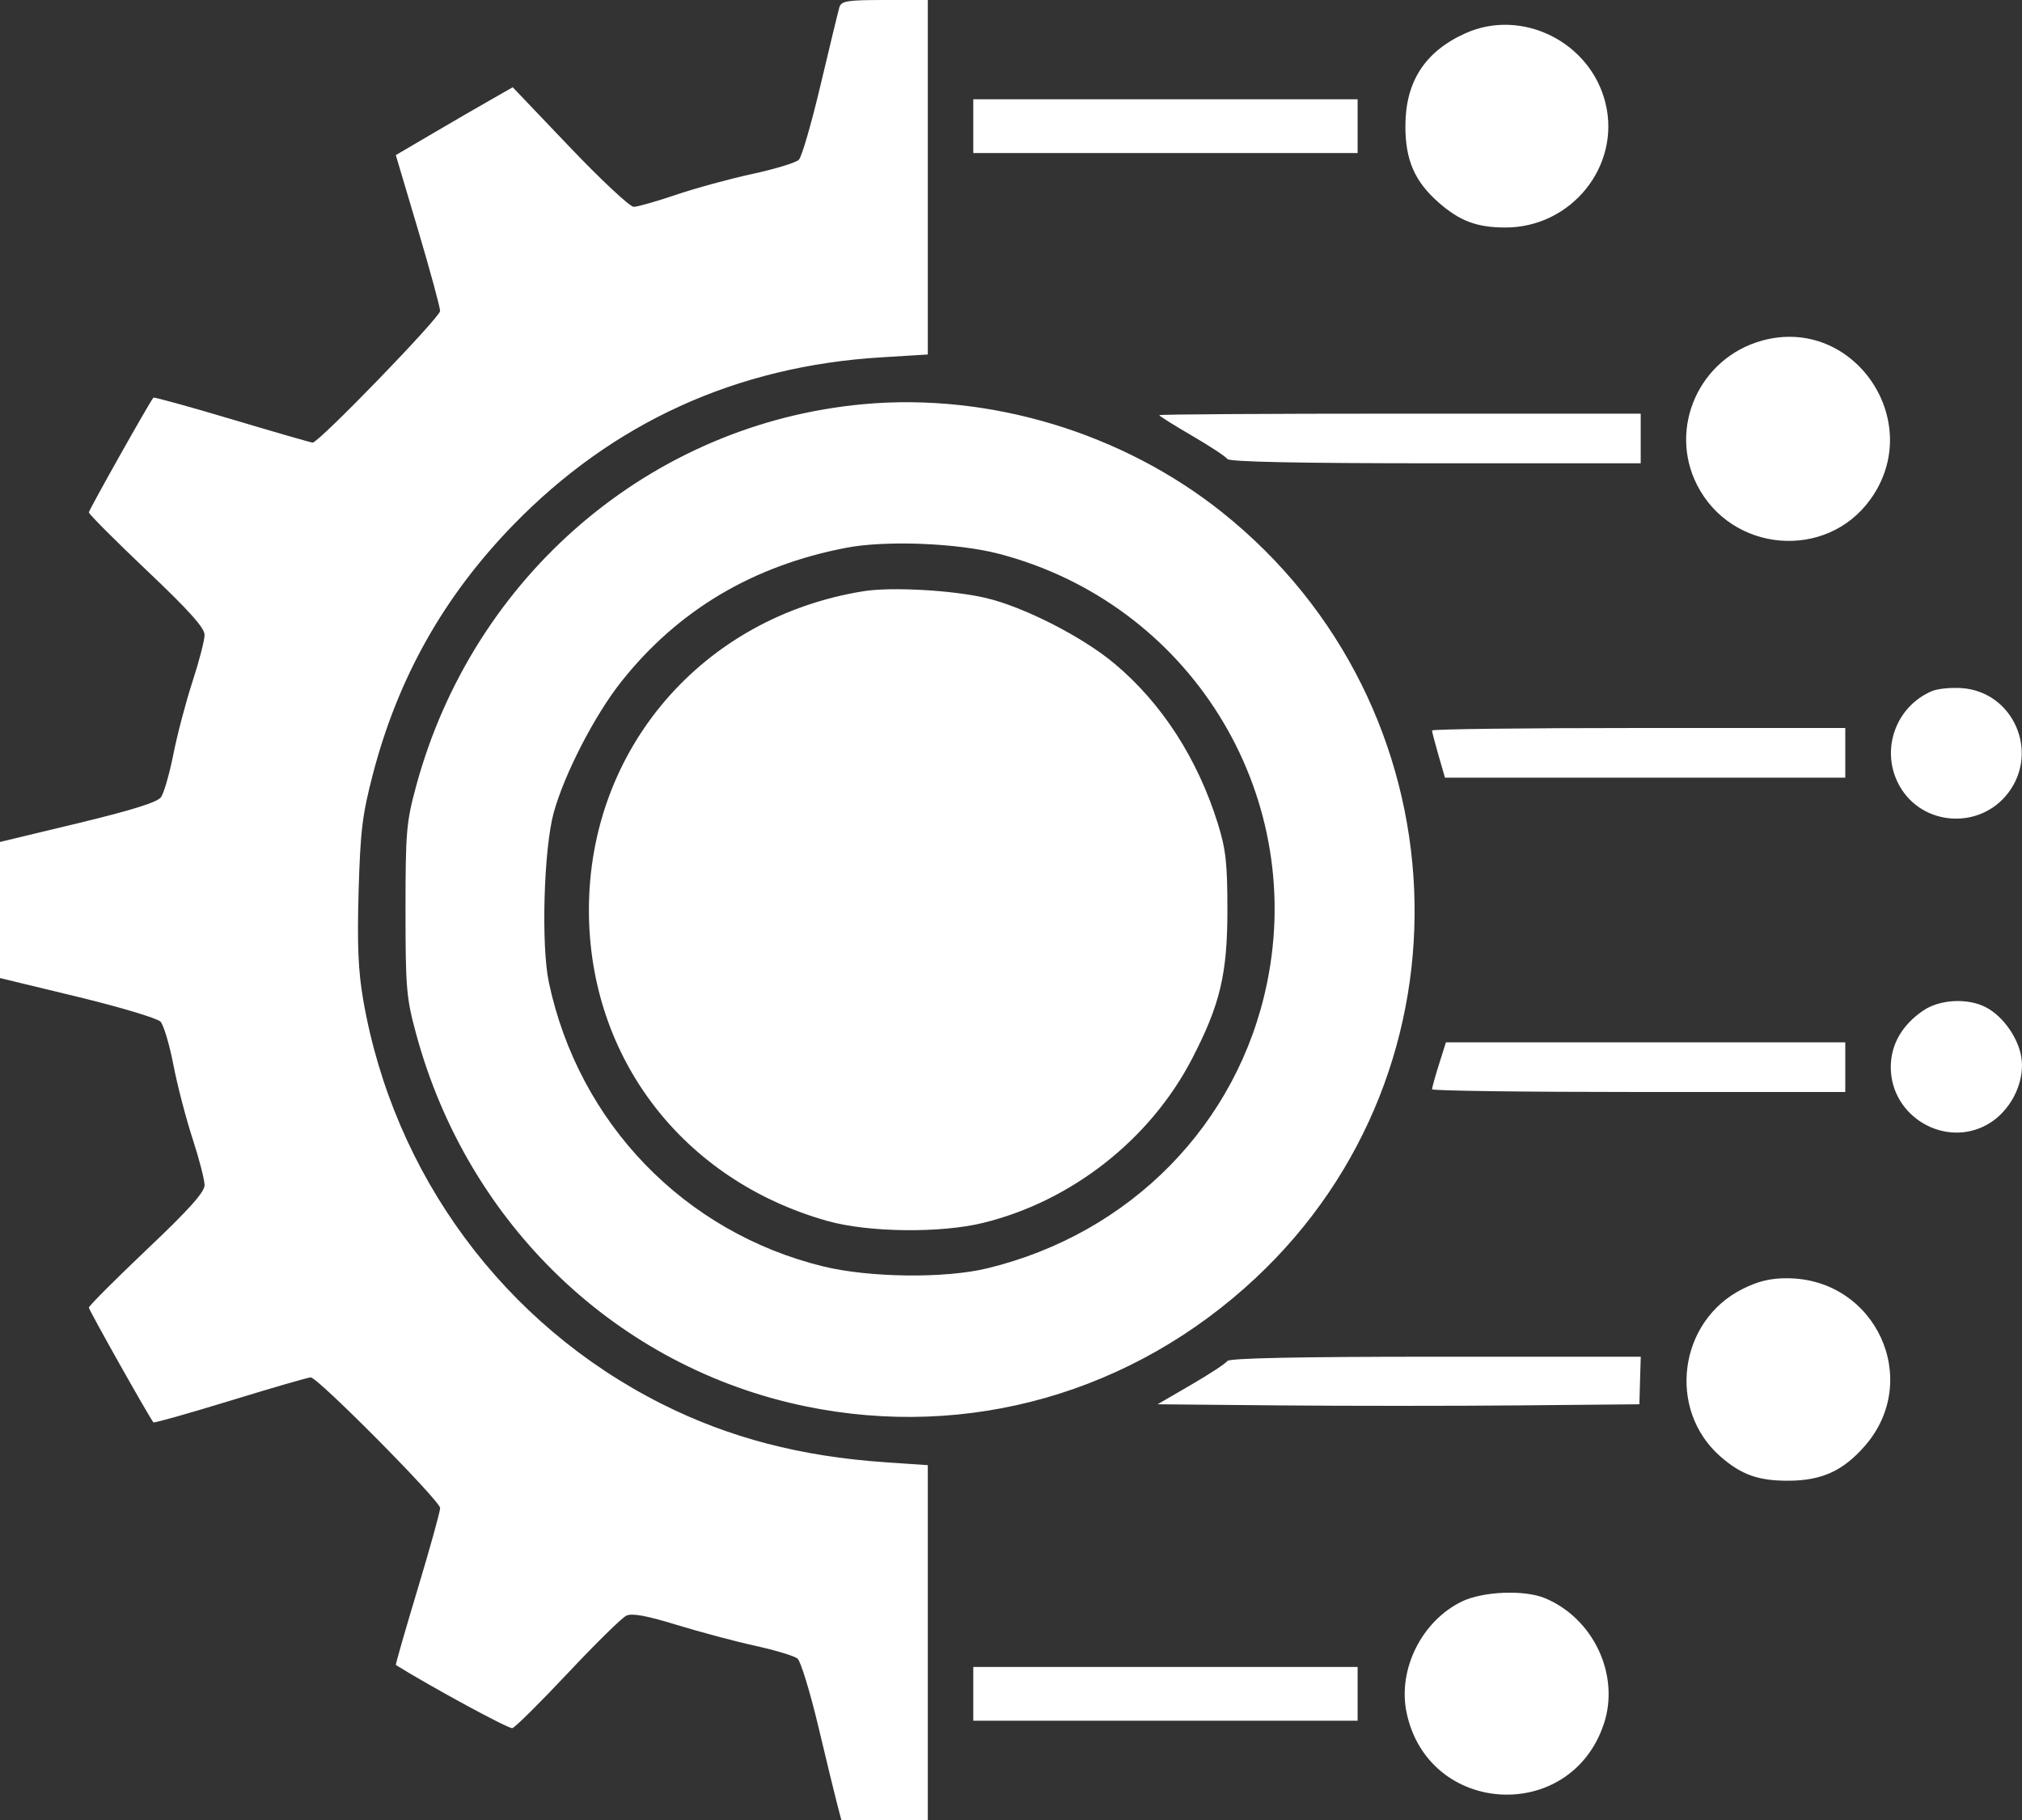 <svg width="40" height="36" viewBox="0 0 40 36" fill="none" xmlns="http://www.w3.org/2000/svg">
<rect x="0" y="0" width="40" height="36" fill="#333333" stroke="none"/>
<path fill-rule="evenodd" clip-rule="evenodd" d="M16.605 0.143C16.582 0.222 16.415 0.91 16.235 1.671C16.055 2.433 15.861 3.103 15.803 3.16C15.745 3.218 15.33 3.344 14.882 3.441C14.433 3.538 13.753 3.724 13.37 3.854C12.987 3.984 12.612 4.091 12.536 4.091C12.46 4.091 11.891 3.559 11.271 2.909L10.143 1.726L9.691 1.984C9.442 2.125 8.922 2.427 8.534 2.655L7.83 3.068L8.268 4.541C8.508 5.351 8.706 6.076 8.706 6.151C8.707 6.277 6.309 8.754 6.185 8.755C6.156 8.755 5.44 8.549 4.594 8.296C3.748 8.044 3.046 7.85 3.034 7.866C2.933 7.998 1.758 10.088 1.758 10.135C1.758 10.169 2.273 10.685 2.902 11.282C3.737 12.073 4.047 12.419 4.047 12.558C4.047 12.663 3.94 13.077 3.809 13.479C3.678 13.88 3.507 14.528 3.43 14.918C3.352 15.307 3.242 15.691 3.184 15.77C3.112 15.869 2.599 16.029 1.54 16.284L0 16.654V18V19.346L1.531 19.716C2.374 19.92 3.114 20.142 3.176 20.209C3.238 20.277 3.352 20.66 3.43 21.062C3.507 21.463 3.678 22.12 3.809 22.521C3.94 22.923 4.047 23.337 4.047 23.442C4.047 23.581 3.737 23.927 2.902 24.718C2.273 25.315 1.758 25.831 1.758 25.865C1.758 25.913 2.935 28.006 3.035 28.135C3.047 28.151 3.733 27.958 4.558 27.705C5.382 27.452 6.097 27.245 6.147 27.245C6.287 27.245 8.707 29.688 8.707 29.829C8.707 29.898 8.506 30.623 8.26 31.439C8.014 32.255 7.821 32.928 7.831 32.934C8.539 33.374 10.065 34.201 10.135 34.183C10.189 34.17 10.682 33.681 11.232 33.096C11.782 32.511 12.303 31.998 12.391 31.958C12.505 31.905 12.794 31.958 13.389 32.141C13.849 32.282 14.55 32.469 14.944 32.555C15.339 32.642 15.714 32.755 15.777 32.807C15.839 32.859 16.024 33.461 16.187 34.144C16.349 34.827 16.519 35.525 16.563 35.693L16.644 36H17.499H18.354V32.491V28.981L17.516 28.924C15.843 28.81 14.421 28.439 13.09 27.769C9.973 26.2 7.787 23.242 7.185 19.777C7.086 19.204 7.064 18.688 7.094 17.632C7.129 16.429 7.167 16.114 7.38 15.3C7.876 13.405 8.778 11.802 10.14 10.397C12.115 8.36 14.565 7.242 17.436 7.068L18.354 7.012V3.506V0H17.501C16.76 0 16.643 0.019 16.605 0.143ZM28.983 0.661C28.186 1.022 27.802 1.618 27.802 2.495C27.802 3.169 27.985 3.588 28.461 4.007C28.878 4.373 29.218 4.5 29.783 4.5C31.082 4.5 32.061 3.29 31.763 2.05C31.471 0.832 30.108 0.151 28.983 0.661ZM19.254 2.495V3.027H23.055H26.857V2.495V1.964H23.055H19.254V2.495ZM34.855 6.738C33.619 7.081 32.998 8.459 33.57 9.589C34.249 10.93 36.124 11.091 36.998 9.882C38.111 8.345 36.671 6.234 34.855 6.738ZM17.087 7.994C12.885 8.376 9.364 11.379 8.233 15.546C8.038 16.263 8.022 16.452 8.022 18C8.022 19.548 8.038 19.737 8.233 20.454C9.256 24.225 12.217 27.053 15.943 27.819C19.156 28.479 22.409 27.552 24.836 25.283C29.287 21.123 28.975 13.962 24.176 10.133C22.204 8.56 19.578 7.767 17.087 7.994ZM22.933 8.212C22.933 8.228 23.224 8.411 23.58 8.618C23.936 8.825 24.251 9.033 24.28 9.079C24.315 9.135 25.689 9.164 28.395 9.164H32.457V8.673V8.182H27.695C25.076 8.182 22.933 8.195 22.933 8.212ZM19.76 10.954C23.521 11.935 25.846 15.659 25.064 19.449C24.49 22.236 22.364 24.402 19.529 25.088C18.694 25.291 17.198 25.273 16.286 25.05C13.538 24.378 11.448 22.215 10.858 19.433C10.702 18.7 10.757 16.794 10.953 16.077C11.164 15.31 11.764 14.147 12.29 13.484C13.414 12.068 14.895 11.188 16.747 10.834C17.526 10.685 18.944 10.741 19.76 10.954ZM17.085 11.694C13.899 12.204 11.65 14.813 11.65 18C11.65 20.922 13.508 23.345 16.368 24.151C17.173 24.378 18.601 24.396 19.443 24.19C21.195 23.763 22.752 22.541 23.58 20.945C24.136 19.874 24.281 19.267 24.281 18C24.281 17.071 24.25 16.798 24.09 16.285C23.688 15.001 22.982 13.909 22.048 13.127C21.41 12.593 20.254 12.004 19.499 11.827C18.84 11.673 17.632 11.606 17.085 11.694ZM38.221 13.669C37.491 13.977 37.189 14.855 37.577 15.545C38.026 16.345 39.167 16.419 39.727 15.684C40.349 14.869 39.825 13.684 38.81 13.611C38.599 13.596 38.334 13.622 38.221 13.669ZM28.329 14.449C28.329 14.476 28.387 14.697 28.457 14.94L28.585 15.382H32.545H36.504V14.891V14.4H32.416C30.168 14.4 28.329 14.422 28.329 14.449ZM38.051 19.986C37.628 20.272 37.404 20.66 37.404 21.109C37.404 22.088 38.482 22.721 39.325 22.237C39.759 21.988 40.044 21.447 39.994 20.966C39.953 20.568 39.639 20.106 39.284 19.923C38.927 19.738 38.377 19.766 38.051 19.986ZM28.466 21.055C28.39 21.295 28.329 21.516 28.329 21.546C28.329 21.576 30.168 21.6 32.416 21.6H36.504V21.109V20.618H32.554H28.604L28.466 21.055ZM34.474 25.495C33.208 26.126 32.974 27.878 34.031 28.807C34.444 29.17 34.783 29.291 35.377 29.289C36.035 29.287 36.455 29.097 36.885 28.608C38.035 27.301 37.109 25.291 35.355 25.284C35.028 25.282 34.783 25.341 34.474 25.495ZM24.28 26.921C24.251 26.967 23.929 27.179 23.564 27.391L22.9 27.777L25.287 27.799C26.6 27.811 28.745 27.811 30.053 27.799L32.431 27.777L32.444 27.307L32.458 26.836H28.395C25.689 26.836 24.315 26.865 24.28 26.921ZM28.919 31.678C28.126 32.063 27.648 33.02 27.825 33.873C28.25 35.918 31.071 36.079 31.729 34.096C32.048 33.133 31.524 32.013 30.565 31.613C30.16 31.443 29.336 31.476 28.919 31.678ZM19.254 33.505V34.036H23.055H26.857V33.505V32.973H23.055H19.254V33.505Z" fill="white"/>
</svg>
